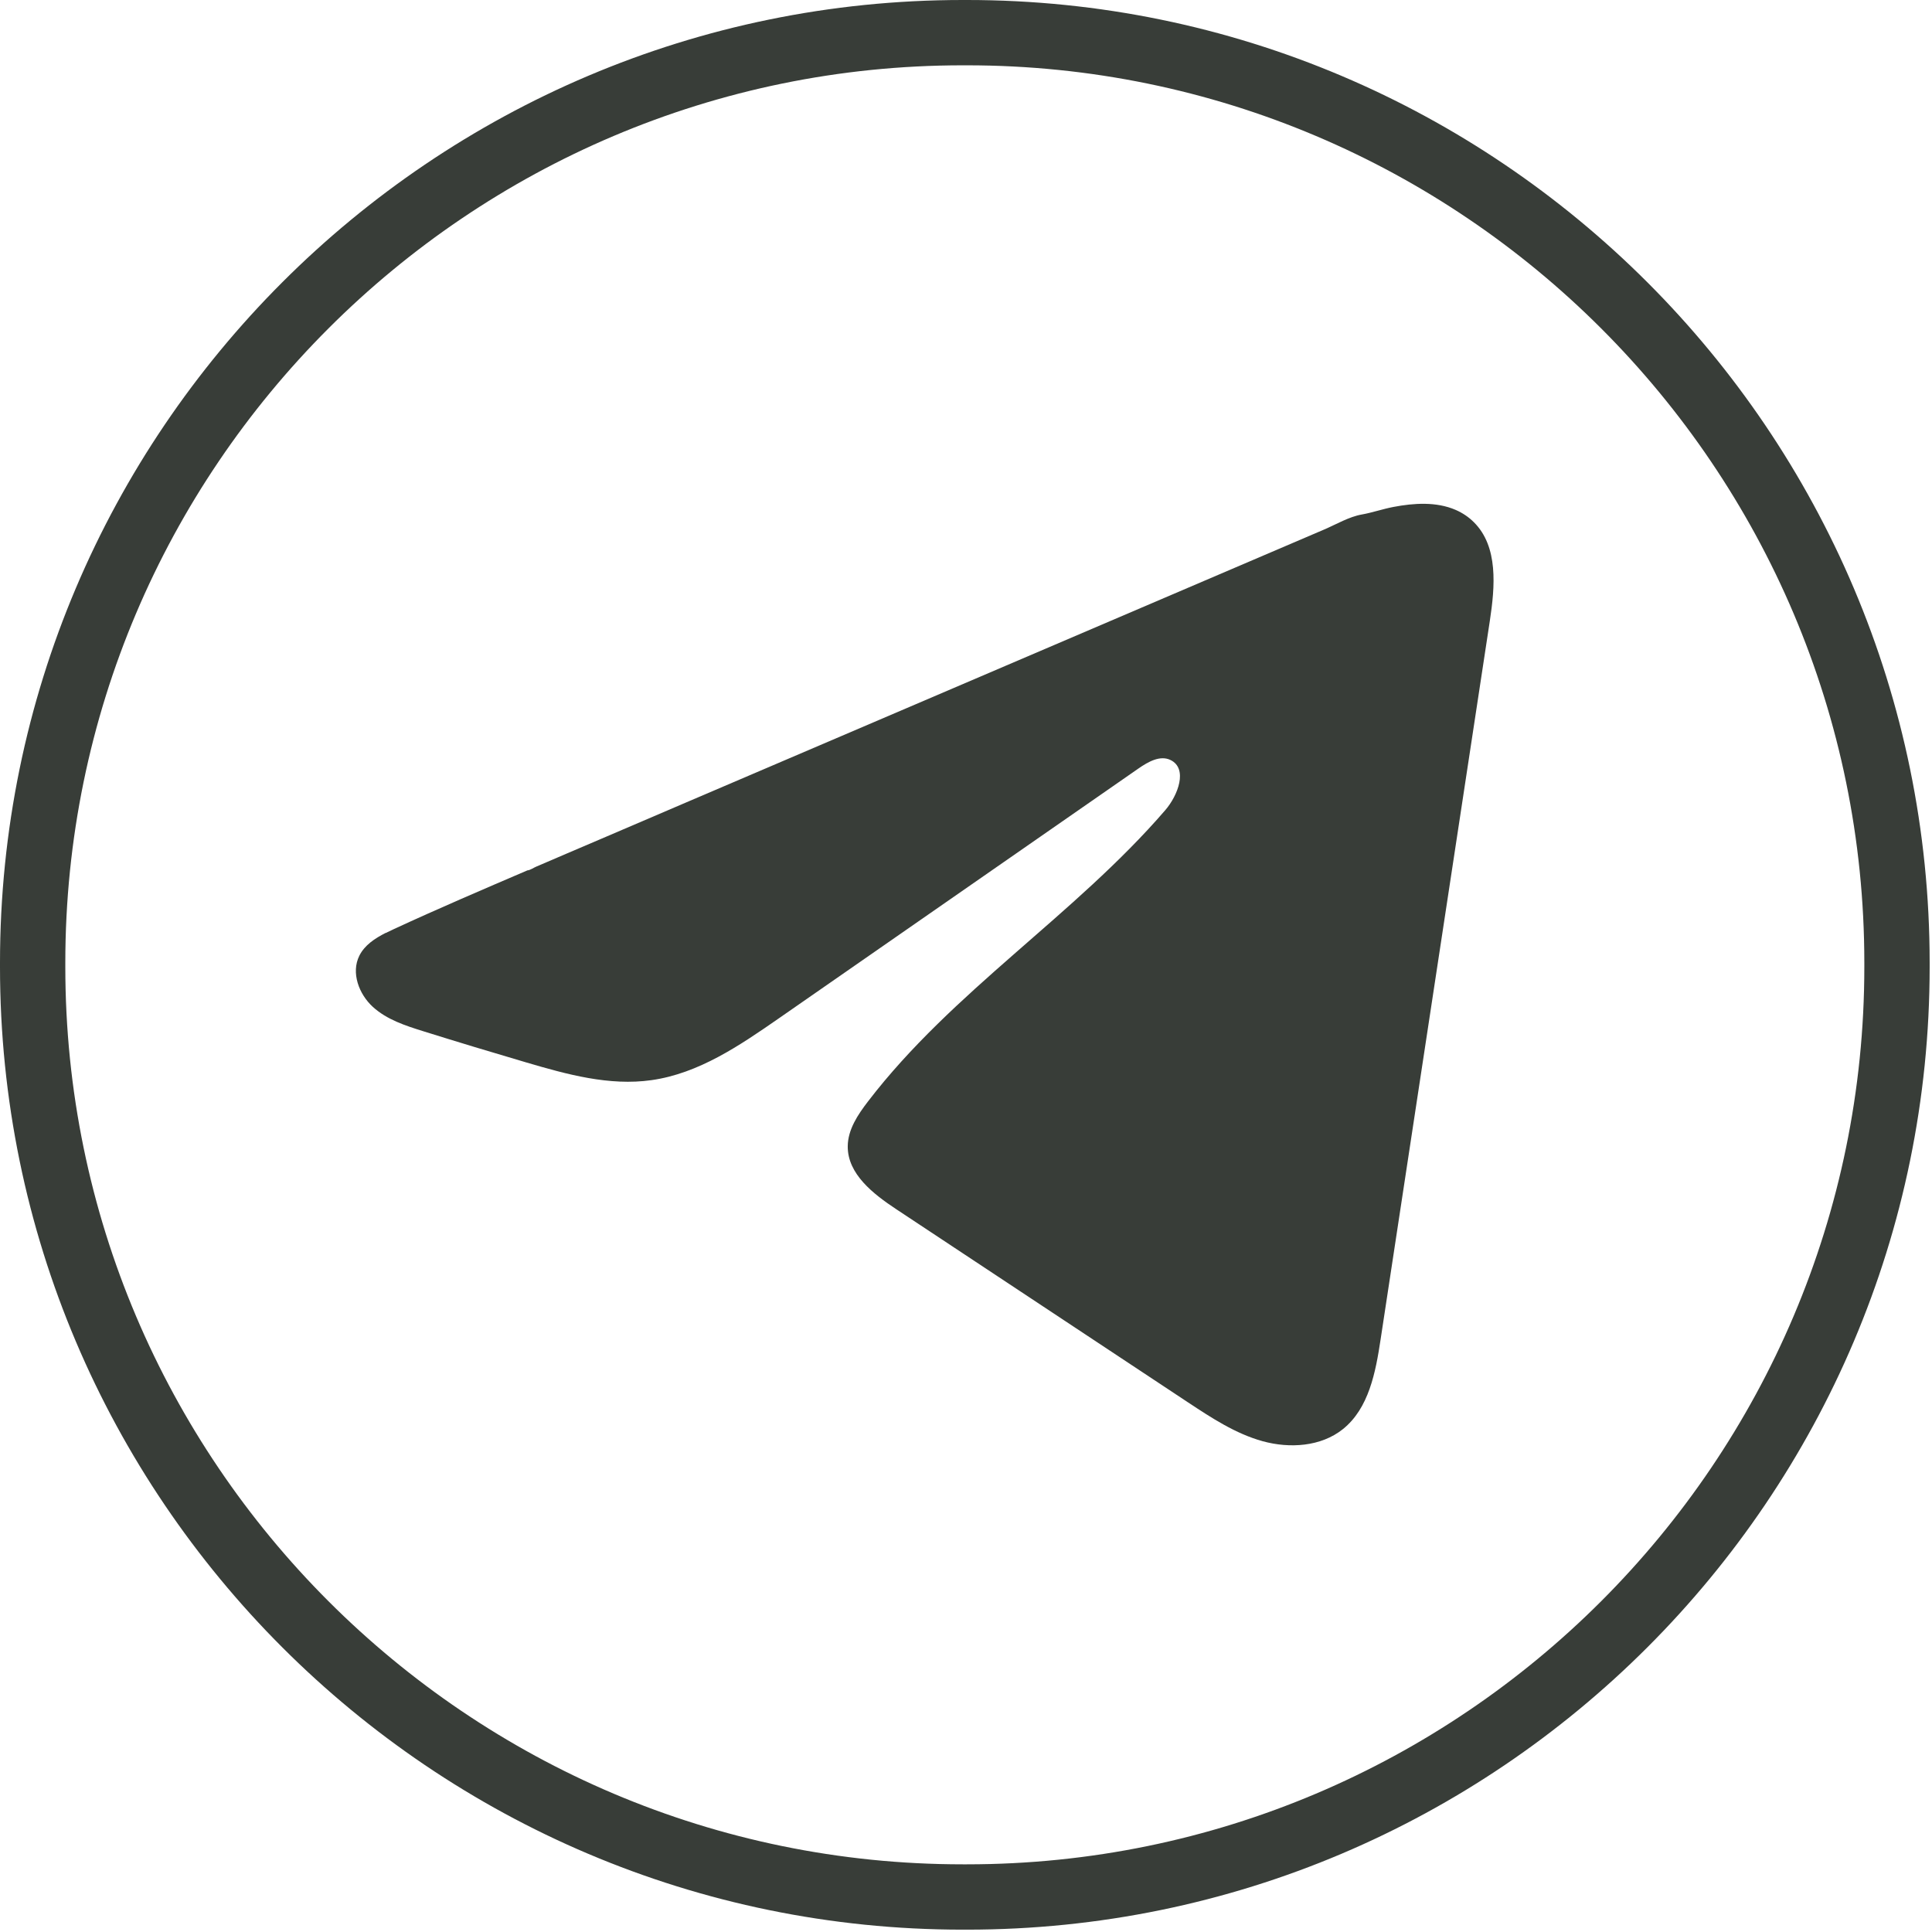 <?xml version="1.0" encoding="UTF-8"?> <svg xmlns="http://www.w3.org/2000/svg" width="306" height="306" viewBox="0 0 306 306" fill="none"><path d="M153.15 305.628H152.477C68.402 305.628 0 237.225 0 153.15V152.477C0 68.402 68.402 0 152.477 0H153.15C237.225 0 305.628 68.402 305.628 152.477V153.15C305.628 237.225 237.225 305.628 153.15 305.628ZM152.477 10.345C74.102 10.345 10.345 74.102 10.345 152.477V153.15C10.345 231.525 74.102 295.282 152.477 295.282H153.15C231.525 295.282 295.282 231.525 295.282 153.15V152.477C295.282 74.102 231.525 10.345 153.15 10.345H152.477Z" fill="#383D38"></path><path d="M61.098 147.77C61.512 147.563 61.926 147.367 62.33 147.18C69.344 143.932 76.451 140.891 83.547 137.849C83.93 137.849 84.572 137.404 84.934 137.26C85.482 137.022 86.03 136.794 86.579 136.556C87.634 136.101 88.689 135.656 89.734 135.201C91.844 134.301 93.944 133.401 96.055 132.501C100.265 130.701 104.476 128.901 108.686 127.09C117.107 123.49 125.539 119.88 133.96 116.28C142.381 112.679 150.812 109.069 159.233 105.469C167.654 101.869 176.085 98.258 184.506 94.658C192.927 91.058 201.358 87.447 209.779 83.847C211.652 83.04 213.68 81.84 215.686 81.489C217.373 81.189 219.017 80.609 220.714 80.289C223.931 79.678 227.48 79.43 230.563 80.764C231.628 81.23 232.611 81.882 233.428 82.699C237.339 86.568 236.79 92.92 235.963 98.362C230.201 136.287 224.438 174.223 218.666 212.148C217.88 217.352 216.804 223.062 212.697 226.352C209.221 229.135 204.276 229.445 199.982 228.266C195.689 227.076 191.903 224.583 188.189 222.131C172.785 211.931 157.371 201.731 141.967 191.53C138.305 189.11 134.229 185.944 134.27 181.547C134.291 178.899 135.873 176.54 137.487 174.44C150.874 156.977 170.188 144.977 184.558 128.321C186.585 125.973 188.179 121.731 185.396 120.376C183.741 119.569 181.837 120.666 180.326 121.711C161.333 134.901 142.35 148.101 123.356 161.291C117.159 165.595 110.662 170.023 103.193 171.078C96.51 172.03 89.786 170.168 83.32 168.264C77.899 166.671 72.488 165.036 67.099 163.35C64.233 162.46 61.274 161.498 59.06 159.481C56.846 157.464 55.574 154.07 56.909 151.381C57.747 149.694 59.371 148.629 61.078 147.76L61.098 147.77Z" fill="#383D38"></path></svg> 